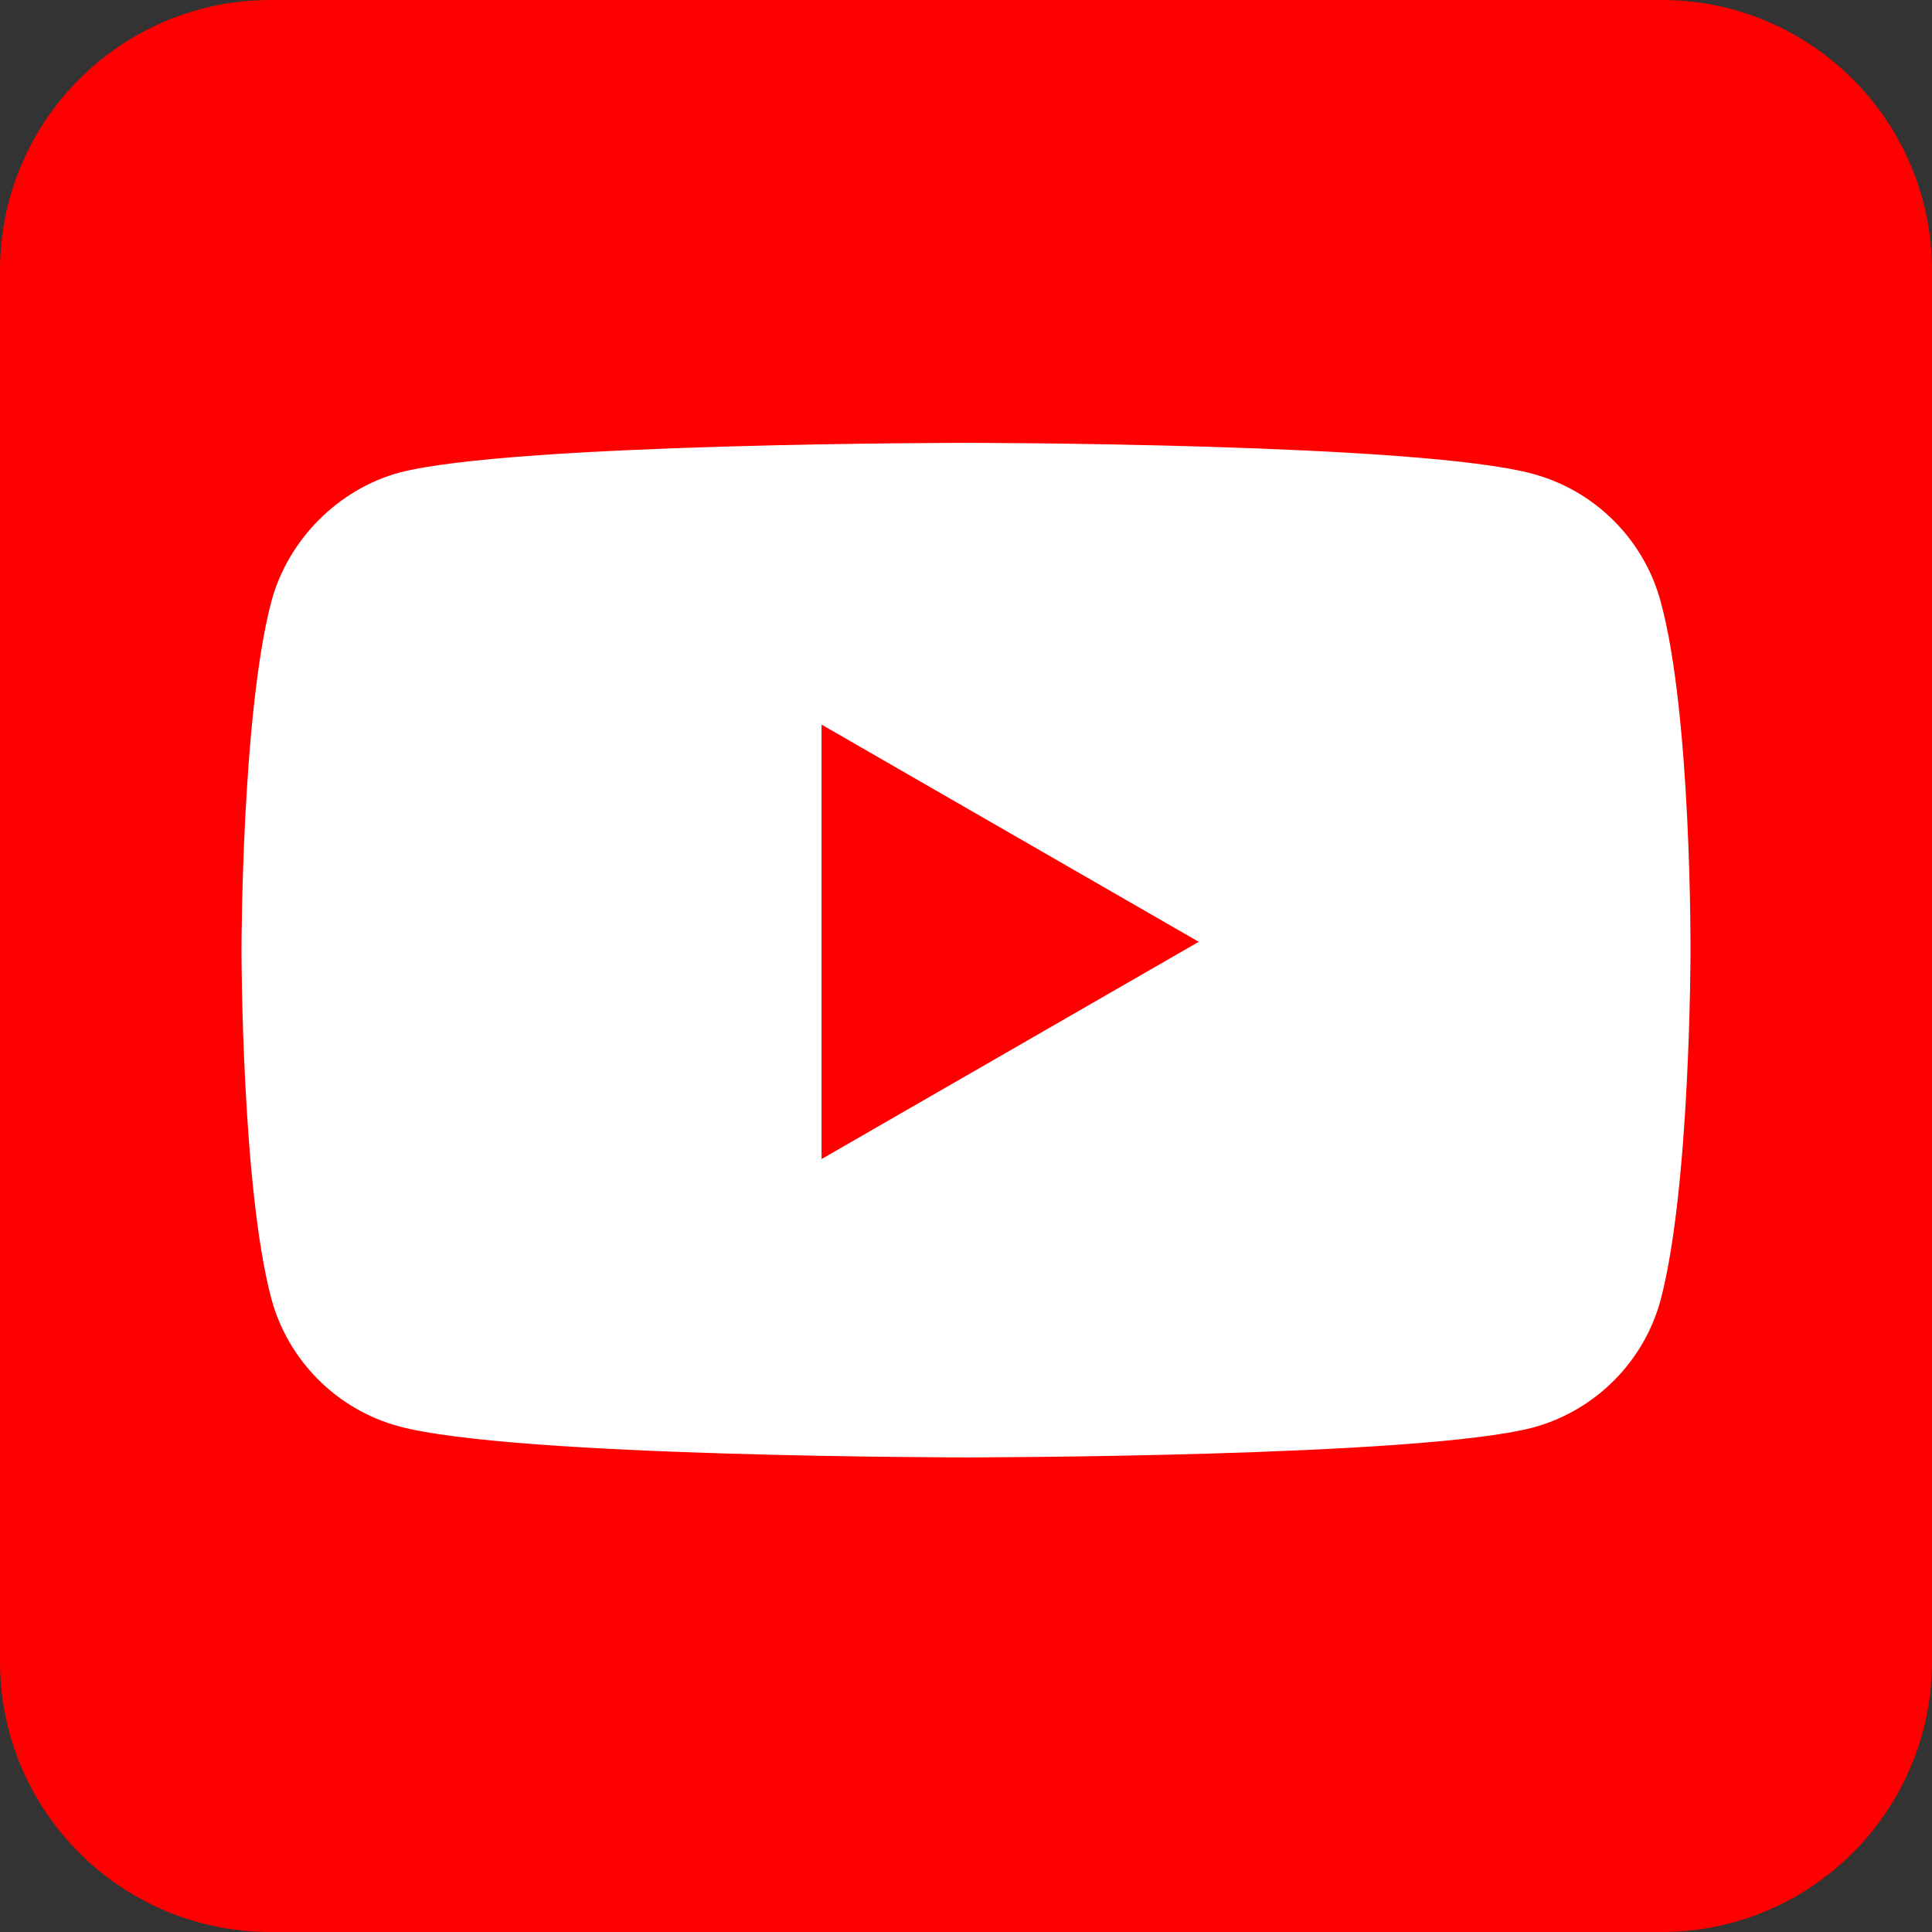 <svg width="50" height="50" viewBox="0 0 50 50" fill="none" xmlns="http://www.w3.org/2000/svg">
<rect x="0" y="0" width="50" height="50" fill="#333333" stroke="none"/>
<path d="M43 0H7C3.134 0 0 3.134 0 7V43C0 46.866 3.134 50 7 50H43C46.866 50 50 46.866 50 43V7C50 3.134 46.866 0 43 0Z" fill="#FF0000"/>
<path fill-rule="evenodd" clip-rule="evenodd" d="M39.672 12.264C41.279 12.697 42.545 13.963 42.978 15.569C43.781 18.504 43.75 24.62 43.75 24.62C43.75 24.62 43.75 30.705 42.978 33.639C42.545 35.246 41.279 36.512 39.672 36.945C36.738 37.717 25 37.717 25 37.717C25 37.717 13.293 37.717 10.327 36.914C8.721 36.481 7.455 35.215 7.022 33.609C6.25 30.705 6.25 24.589 6.25 24.589C6.25 24.589 6.25 18.504 7.022 15.569C7.455 13.963 8.752 12.666 10.327 12.233C13.262 11.461 25 11.461 25 11.461C25 11.461 36.738 11.461 39.672 12.264ZM31.023 24.374L21.262 29.996V18.753L31.023 24.374Z" fill="white"/>
</svg>
